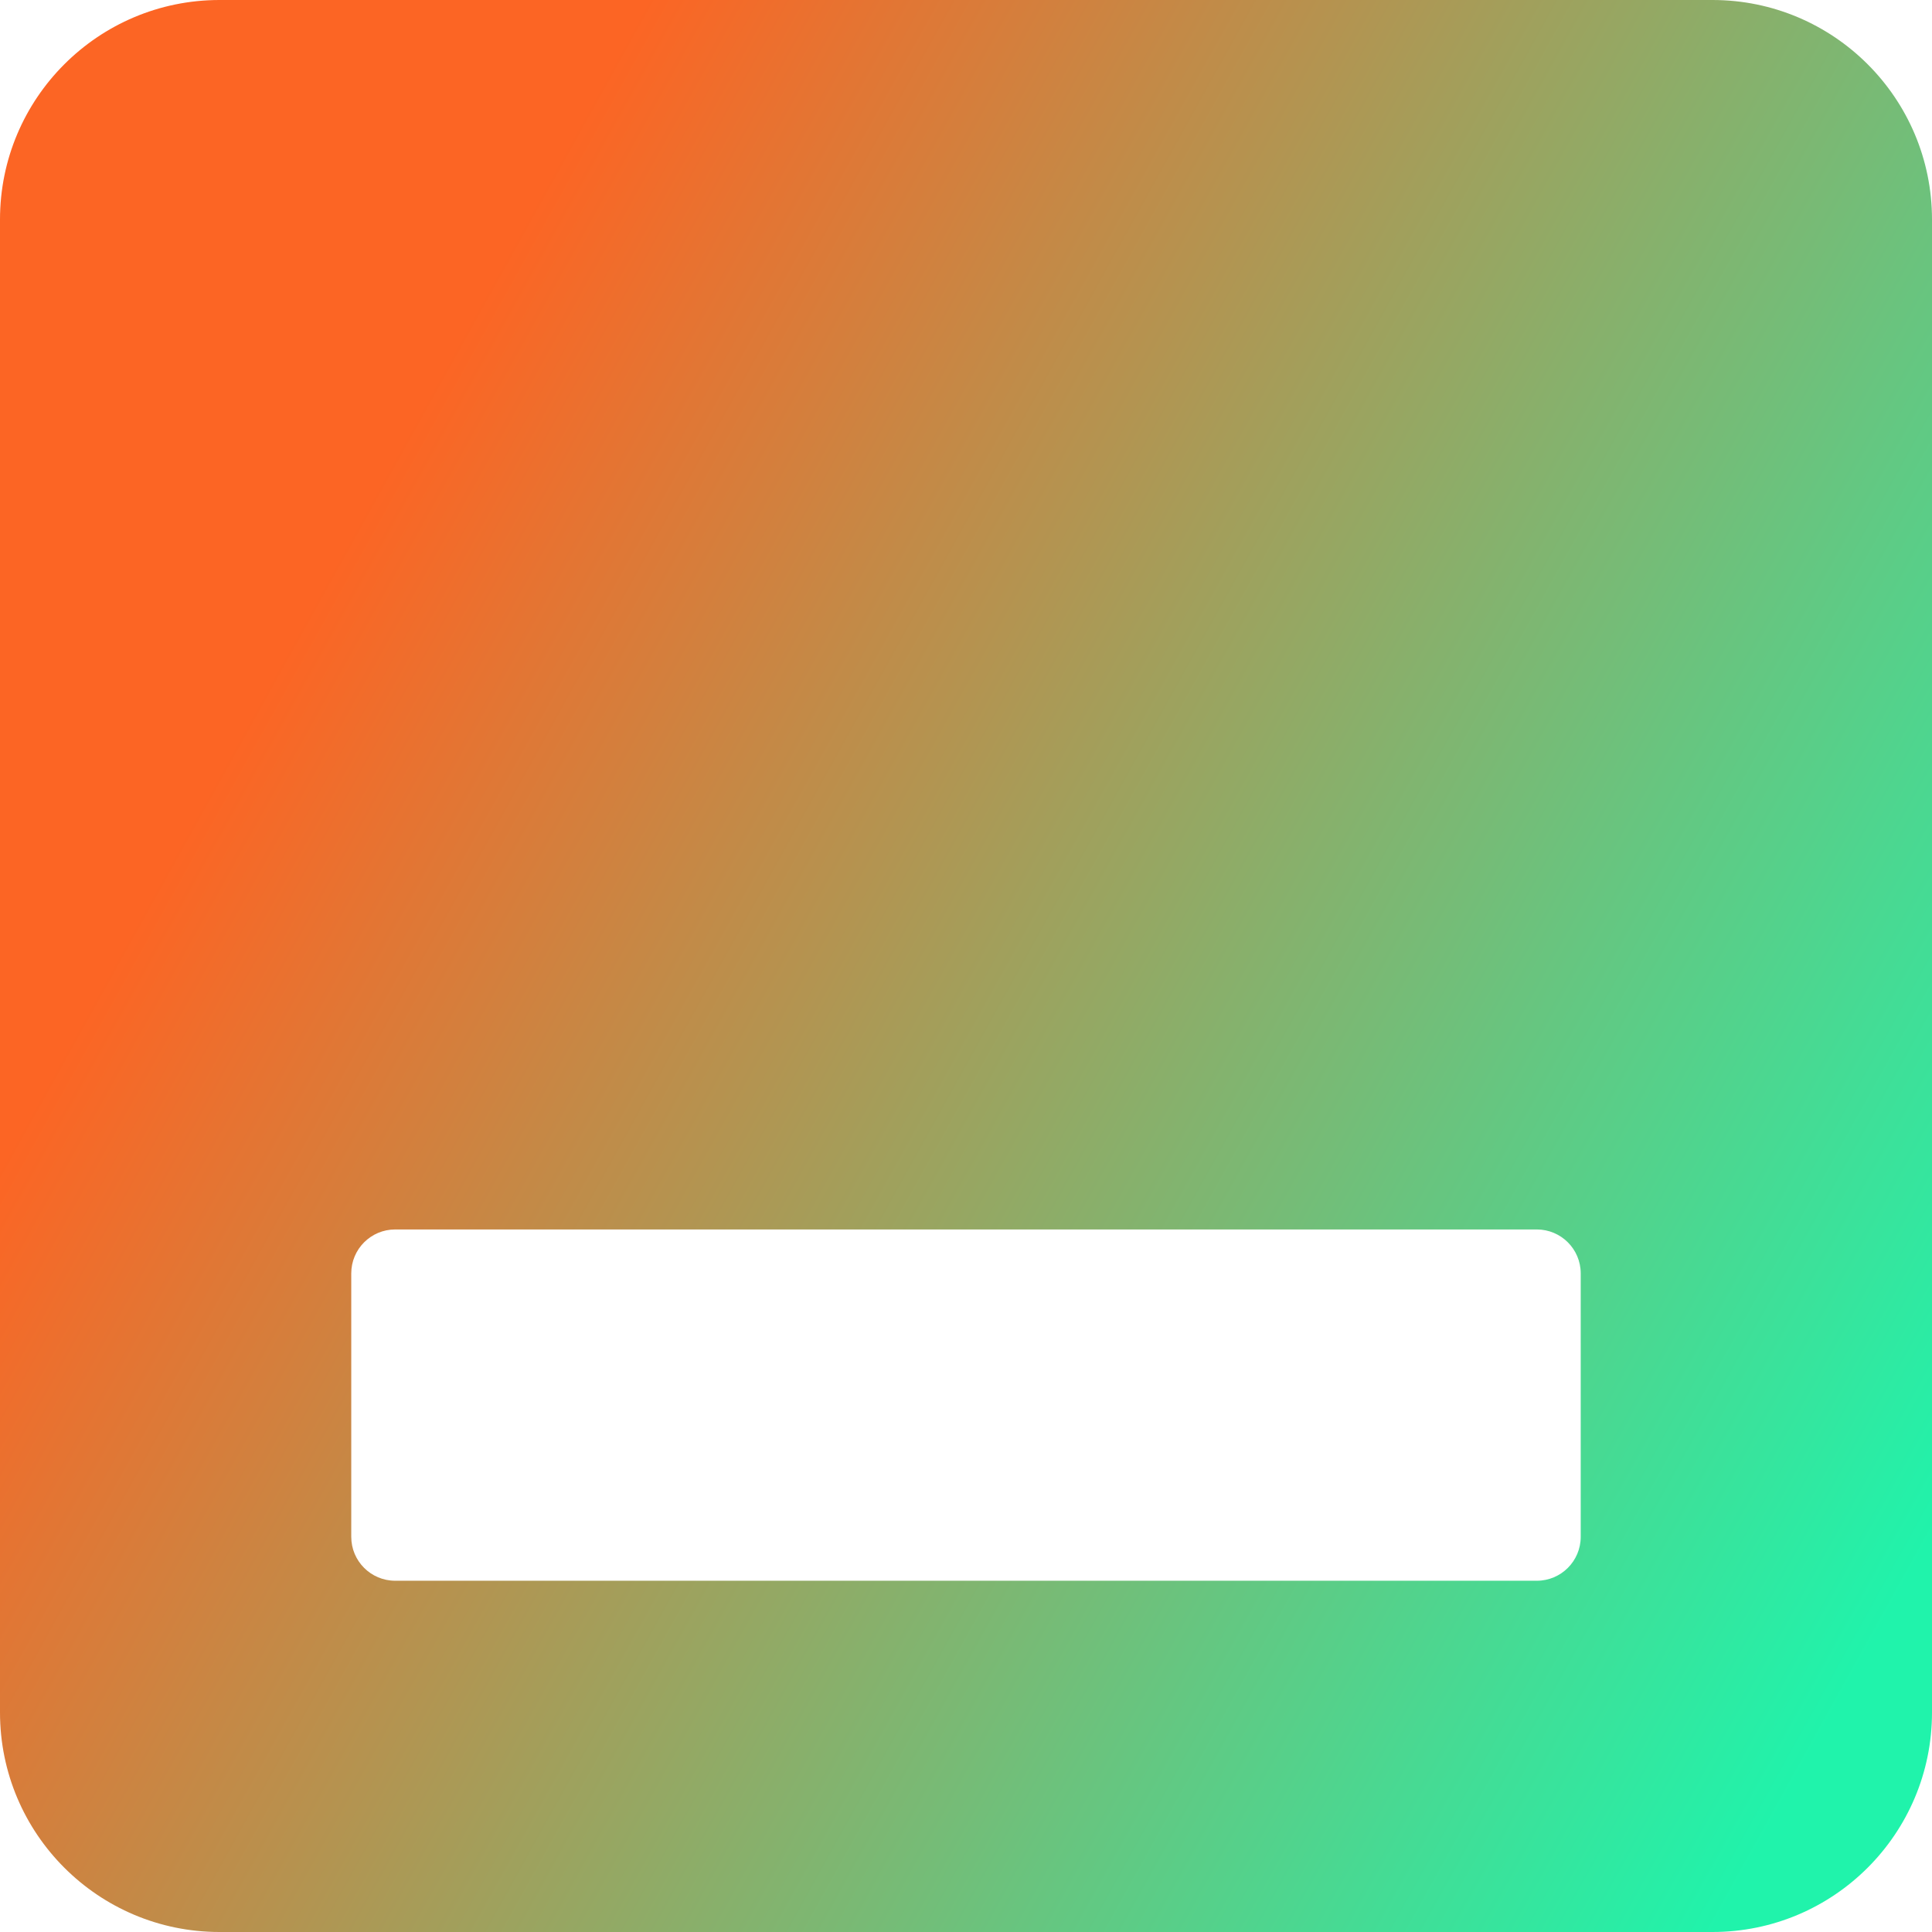 <svg width="147" height="147" viewBox="0 0 147 147" fill="none" xmlns="http://www.w3.org/2000/svg">
<path fill-rule="evenodd" clip-rule="evenodd" d="M16.704 0C7.479 0 0 7.479 0 16.704V130.295C0 139.521 7.479 147 16.704 147H130.295C139.521 147 147 139.521 147 130.295V16.704C147 7.479 139.521 0 130.295 0H16.704ZM30.067 93.546C28.222 93.546 26.726 95.042 26.726 96.887V116.933C26.726 118.778 28.222 120.274 30.067 120.274H116.931C118.776 120.274 120.272 118.778 120.272 116.933V96.887C120.272 95.042 118.776 93.546 116.931 93.546H30.067Z" fill="url(#paint0_linear_1524_900)"/>
<defs>
<linearGradient id="paint0_linear_1524_900" x1="1.39713e-06" y1="37.185" x2="146.29" y2="118.346" gradientUnits="userSpaceOnUse">
<stop stop-color="#FC6524"/>
<stop offset="0.149" stop-color="#FC6524"/>
<stop offset="1" stop-color="#20F3AB"/>
</linearGradient>
</defs>
</svg>
